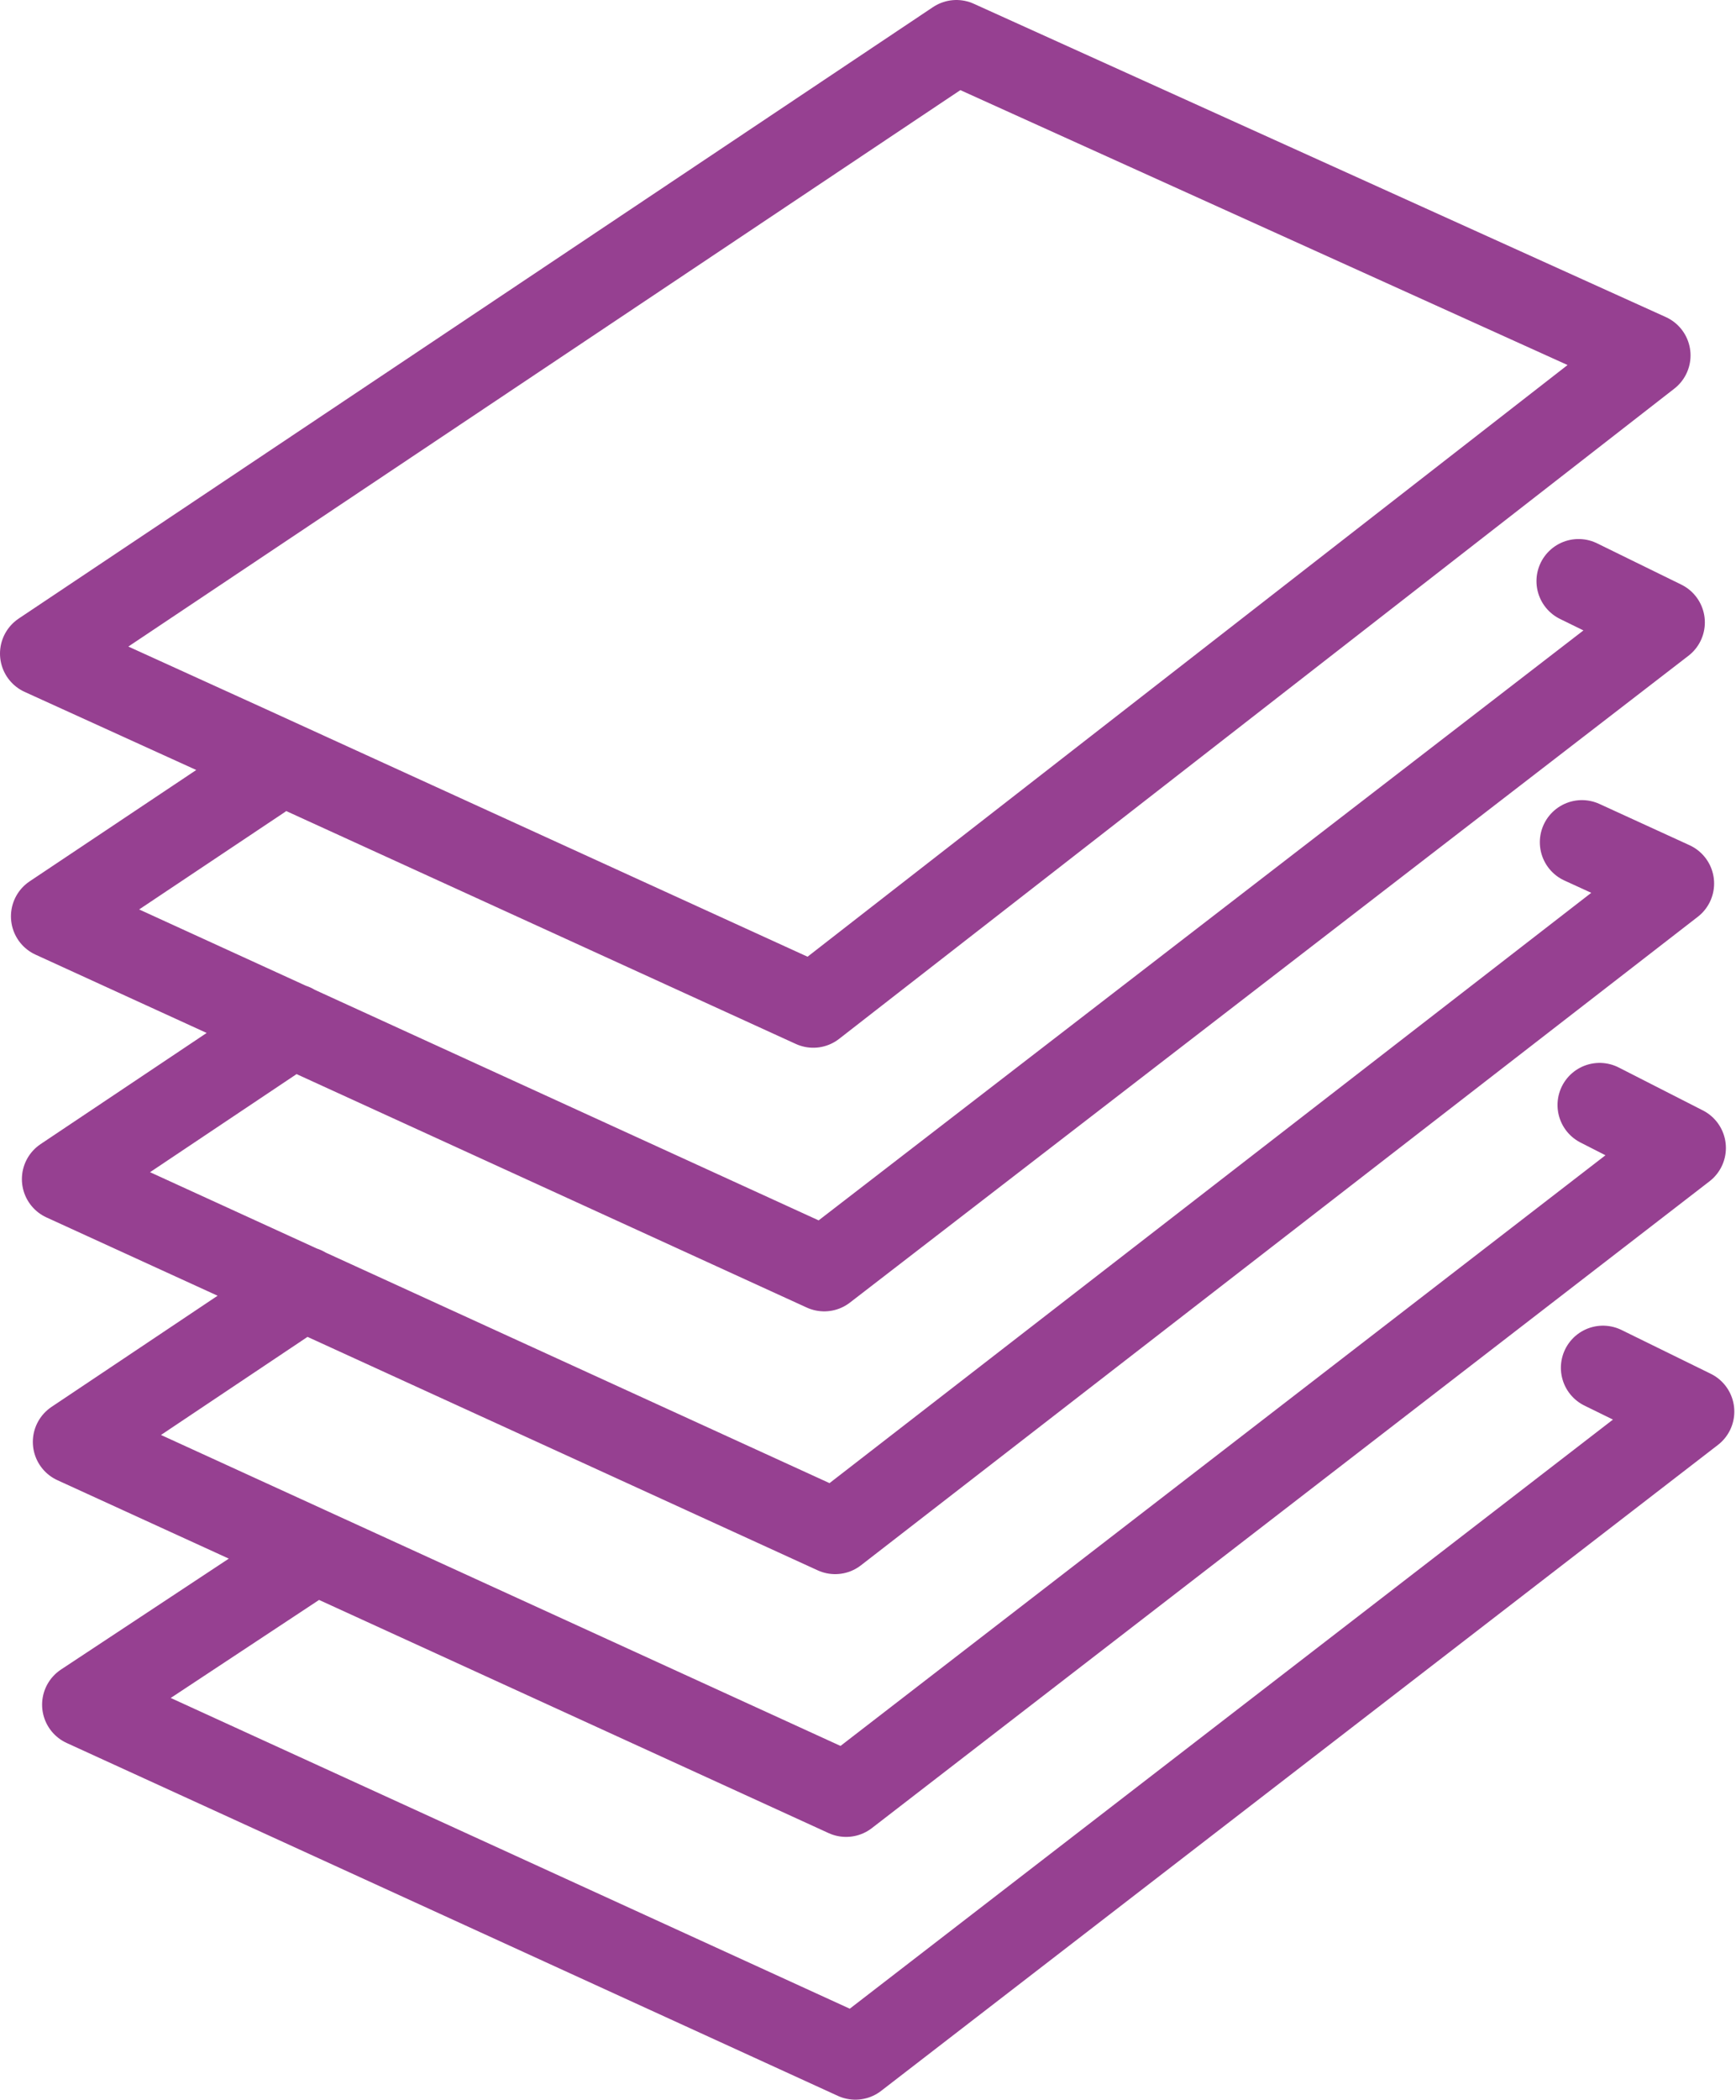 <svg id="Layer_1" data-name="Layer 1" xmlns="http://www.w3.org/2000/svg" viewBox="0 0 20.62 24.93"><defs><style>.cls-1{fill:none;stroke:#964091;stroke-linecap:round;stroke-linejoin:round;}</style></defs><path class="cls-1" d="M3.74,18.43,1,20.24l9.16,4.19,9.94-7.67-1.06-.52M3.61,15.3.89,17.12l9.16,4.19L20,13.63l-1-.51M18.79,10l1.07.49L9.92,18.19.76,14l2.72-1.82M18.75,6.9l1,.49L9.79,15.07.63,10.88,3.1,9.23M11.36.5l8.22,3.72L9.66,11.94,2.94,8.87.5,7.76Z"/></svg>